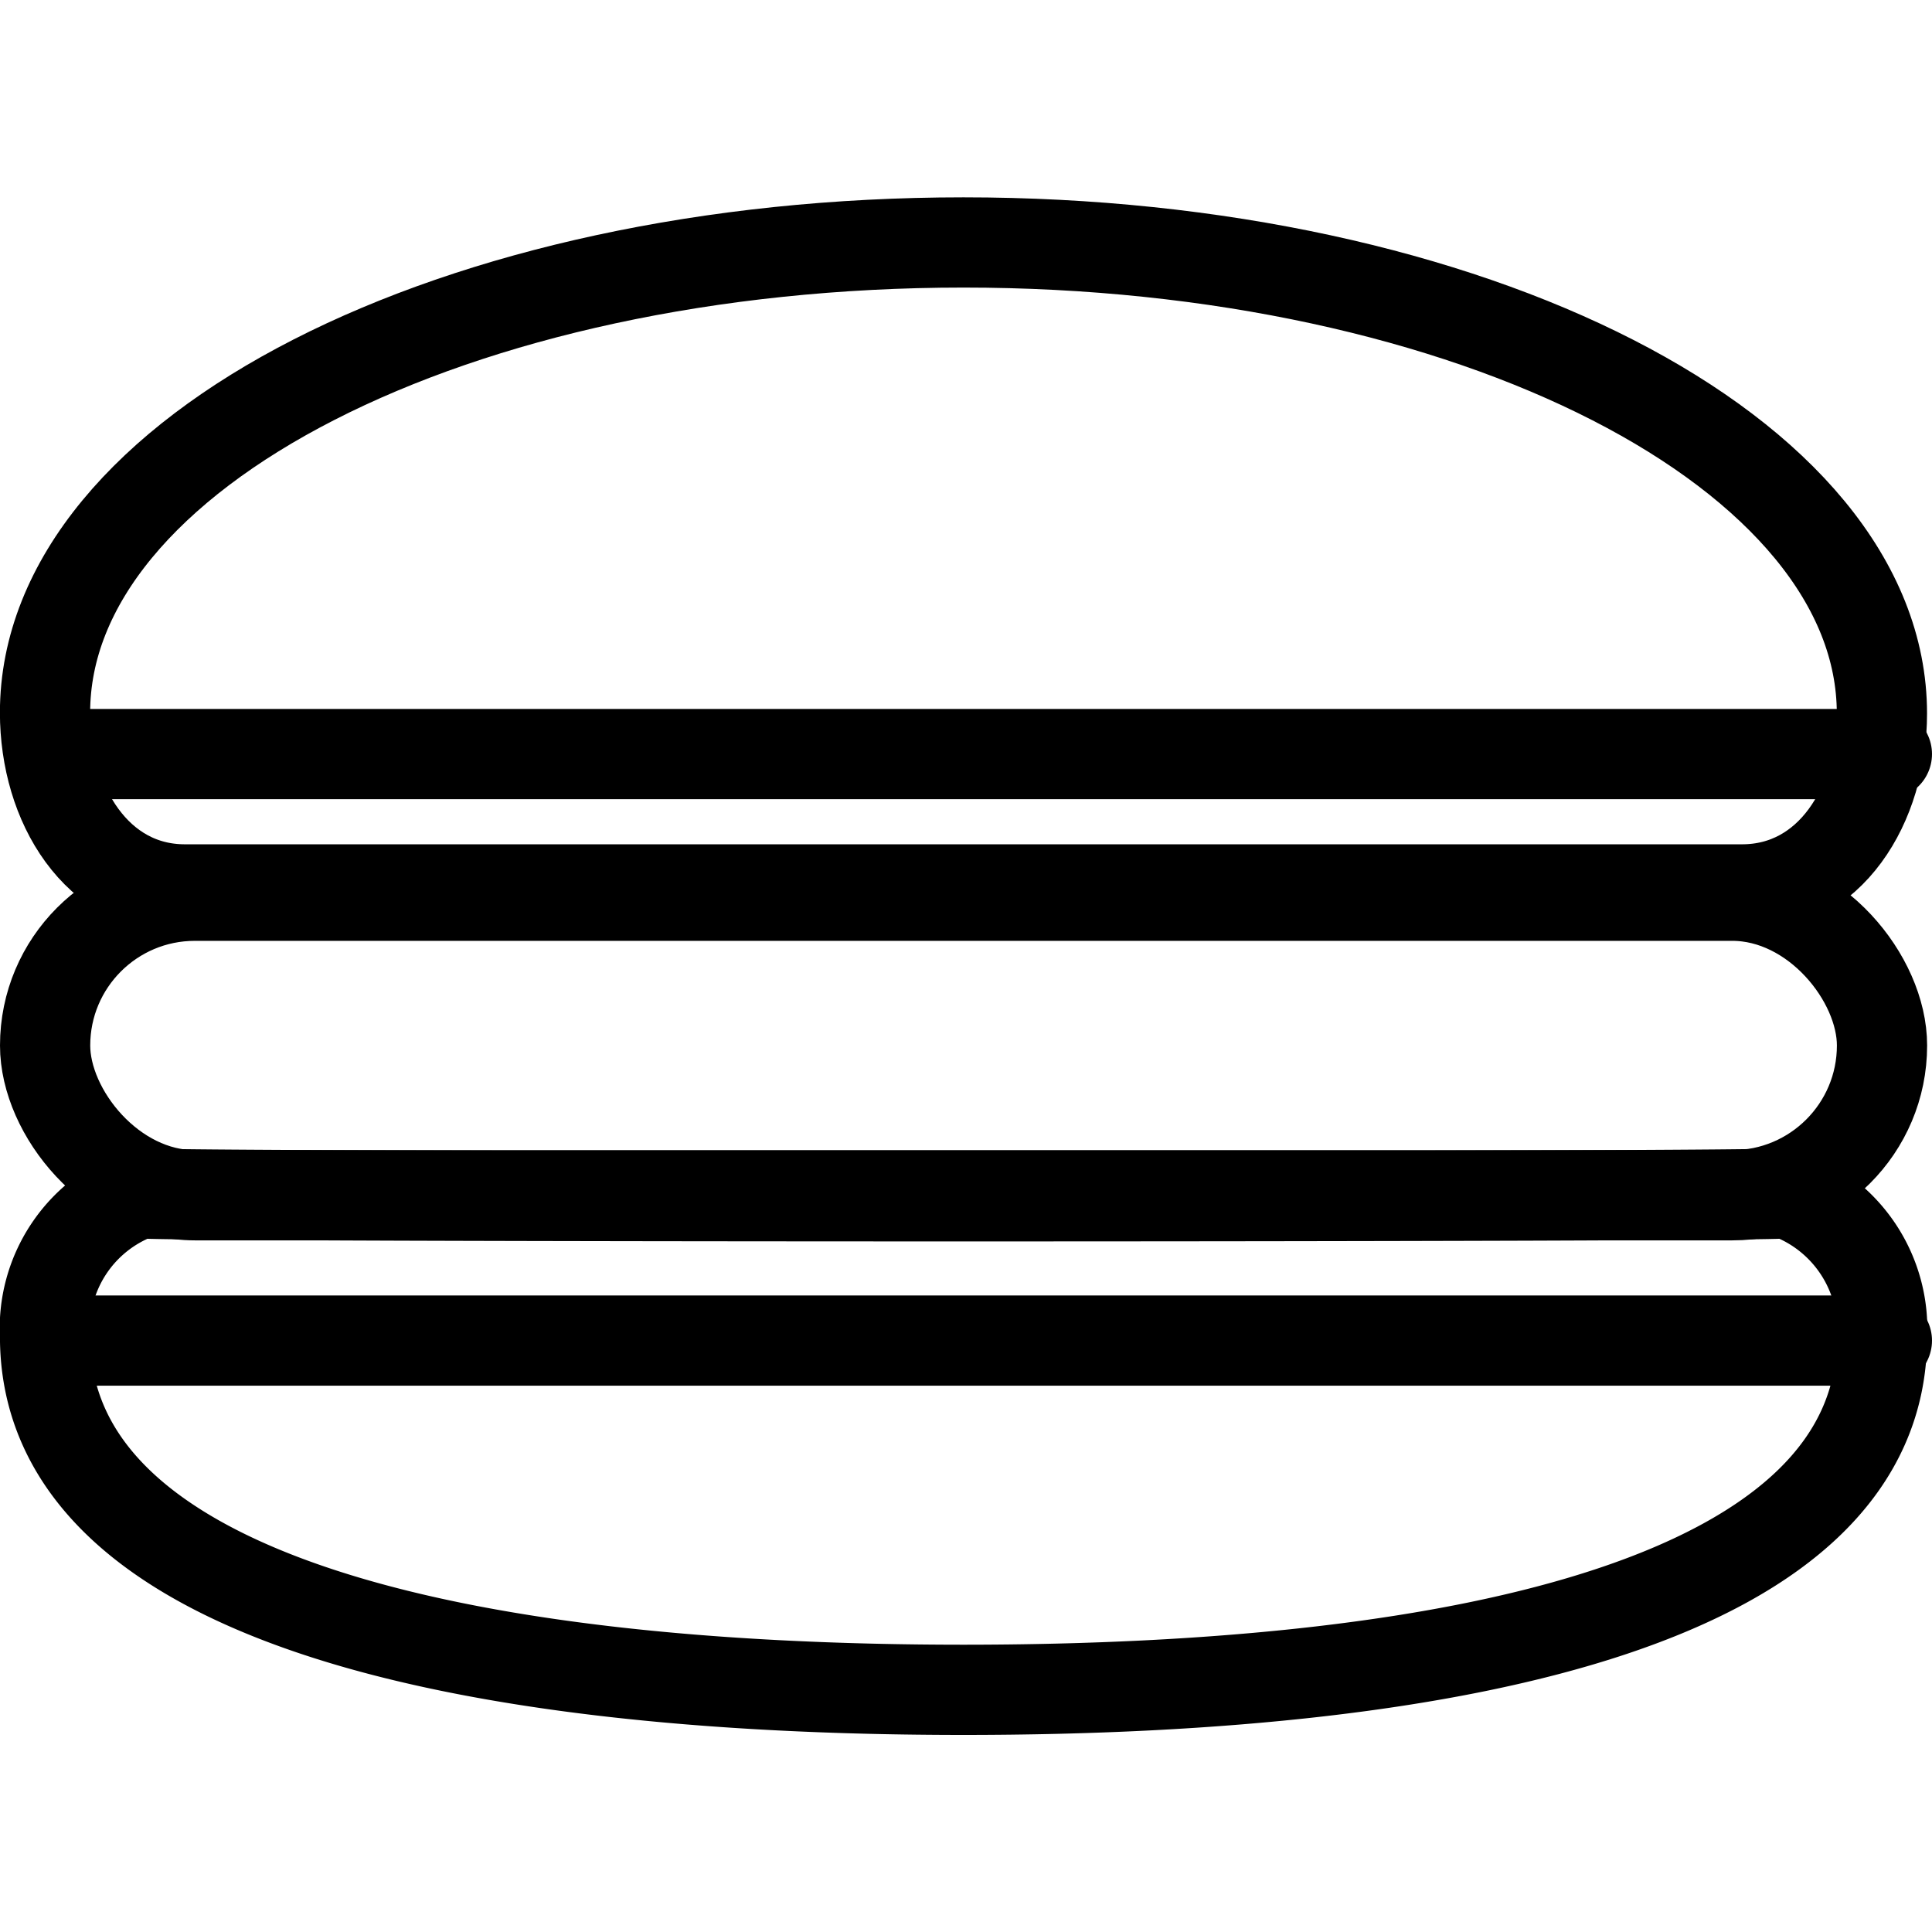 <?xml version="1.0" encoding="utf-8"?><!-- Uploaded to: SVG Repo, www.svgrepo.com, Generator: SVG Repo Mixer Tools -->
<svg width="800px" height="800px" viewBox="0 -4.37 42.823 42.823" xmlns="http://www.w3.org/2000/svg">
  <g id="Group_3" data-name="Group 3" transform="translate(-70.087 -129.016)">
    <rect id="Rectangle_3" data-name="Rectangle 3" width="40.715" height="6.639" rx="3.319" transform="translate(71.087 144.5)" fill="none" stroke="#000000" stroke-linecap="round" stroke-linejoin="round" stroke-width="2"/>
    <path id="Path_8" data-name="Path 8" d="M74.184,144.36H108.7c1.952,0,3.1-1.869,3.1-3.9,0-5.785-9.115-10.44-20.358-10.44s-20.357,4.637-20.357,10.422C71.087,142.474,72.233,144.36,74.184,144.36Z" fill="none" stroke="#000000" stroke-linecap="round" stroke-linejoin="round" stroke-width="2"/>
    <path id="Path_9" data-name="Path 9" d="M109.7,151.094c-.269.091-36.244.091-36.514,0a3.181,3.181,0,0,0-2.1,3.182c0,5.754,9.114,7.825,20.357,7.825s20.358-2.057,20.358-7.811A3.2,3.2,0,0,0,109.7,151.094Z" fill="none" stroke="#000000" stroke-linecap="round" stroke-linejoin="round" stroke-width="2"/>
    <line id="Line_1" data-name="Line 1" x2="40" transform="translate(71.91 141.36)" fill="none" stroke="#000000" stroke-linecap="round" stroke-linejoin="round" stroke-width="2"/>
    <line id="Line_2" data-name="Line 2" x2="40" transform="translate(71.91 154.36)" fill="none" stroke="#000000" stroke-linecap="round" stroke-linejoin="round" stroke-width="2"/>
  </g>
</svg>